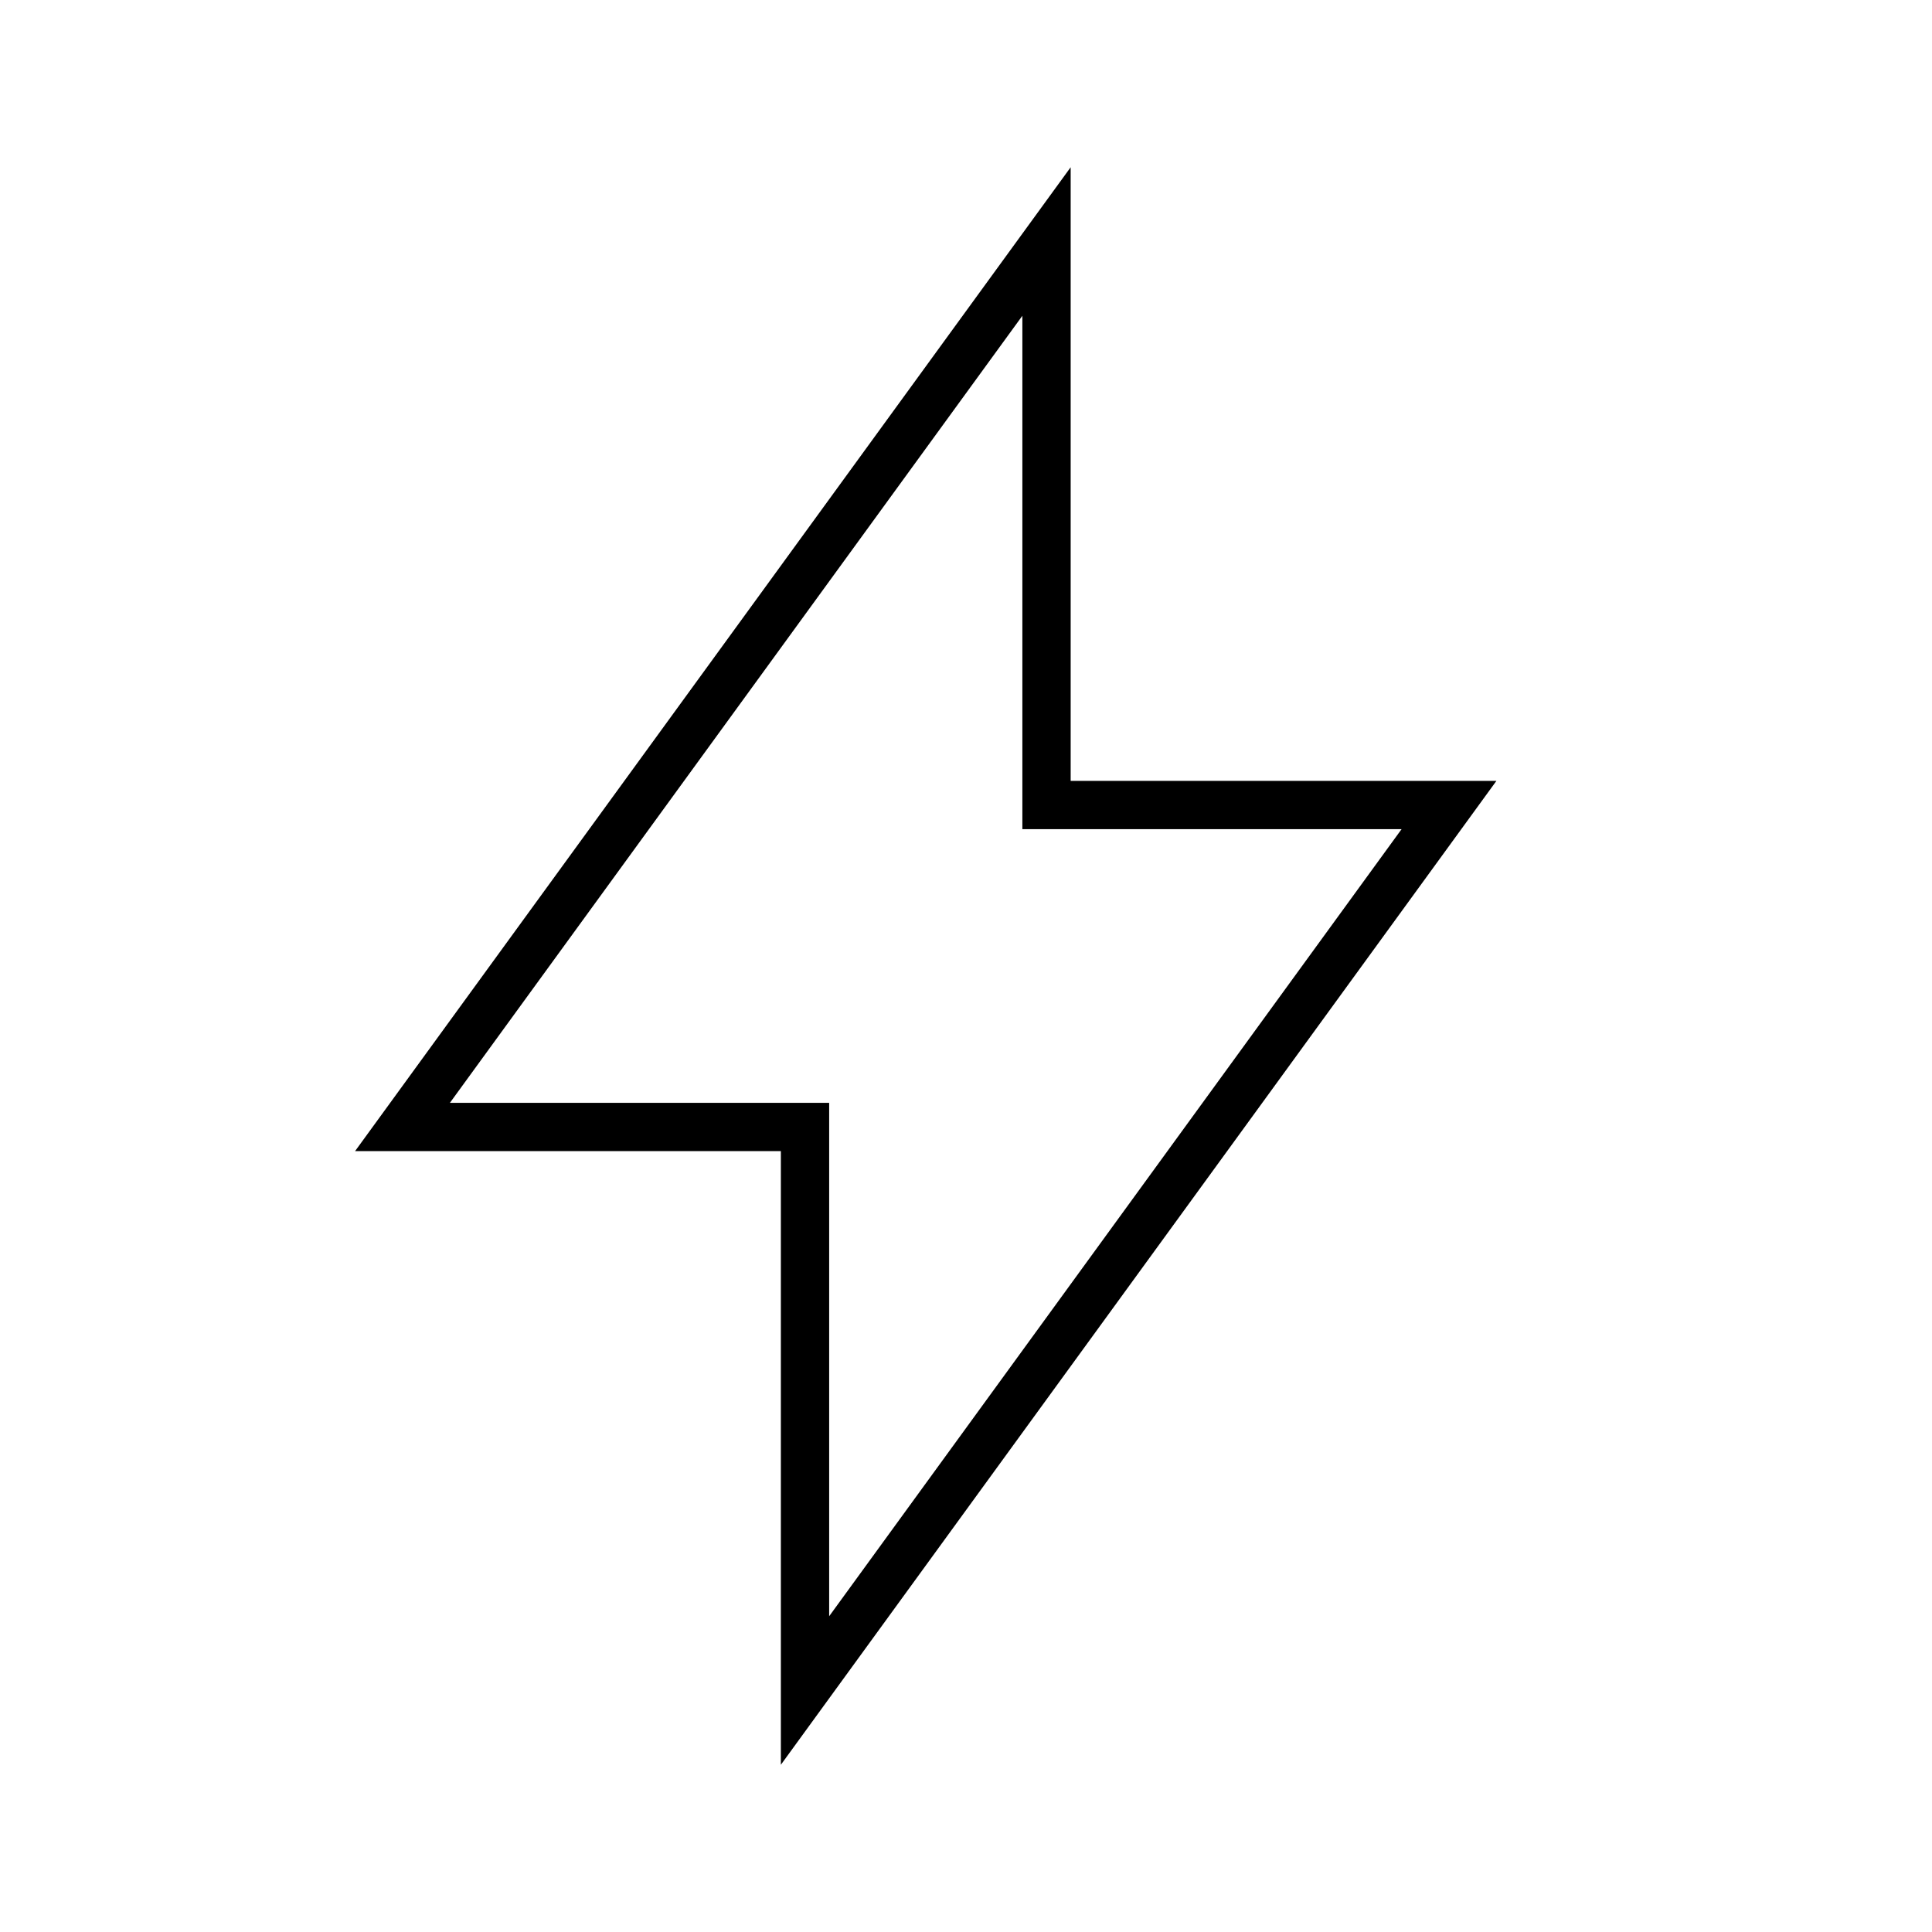 <?xml version="1.0" encoding="UTF-8"?>
<svg xmlns="http://www.w3.org/2000/svg" width="40" height="40" viewBox="0 0 40 40" fill="none">
  <path d="M8.333 23.333L21.667 5V16.667H30L16.667 35V23.333H8.333Z" stroke="#000" stroke-linecap="square"></path>
</svg>
